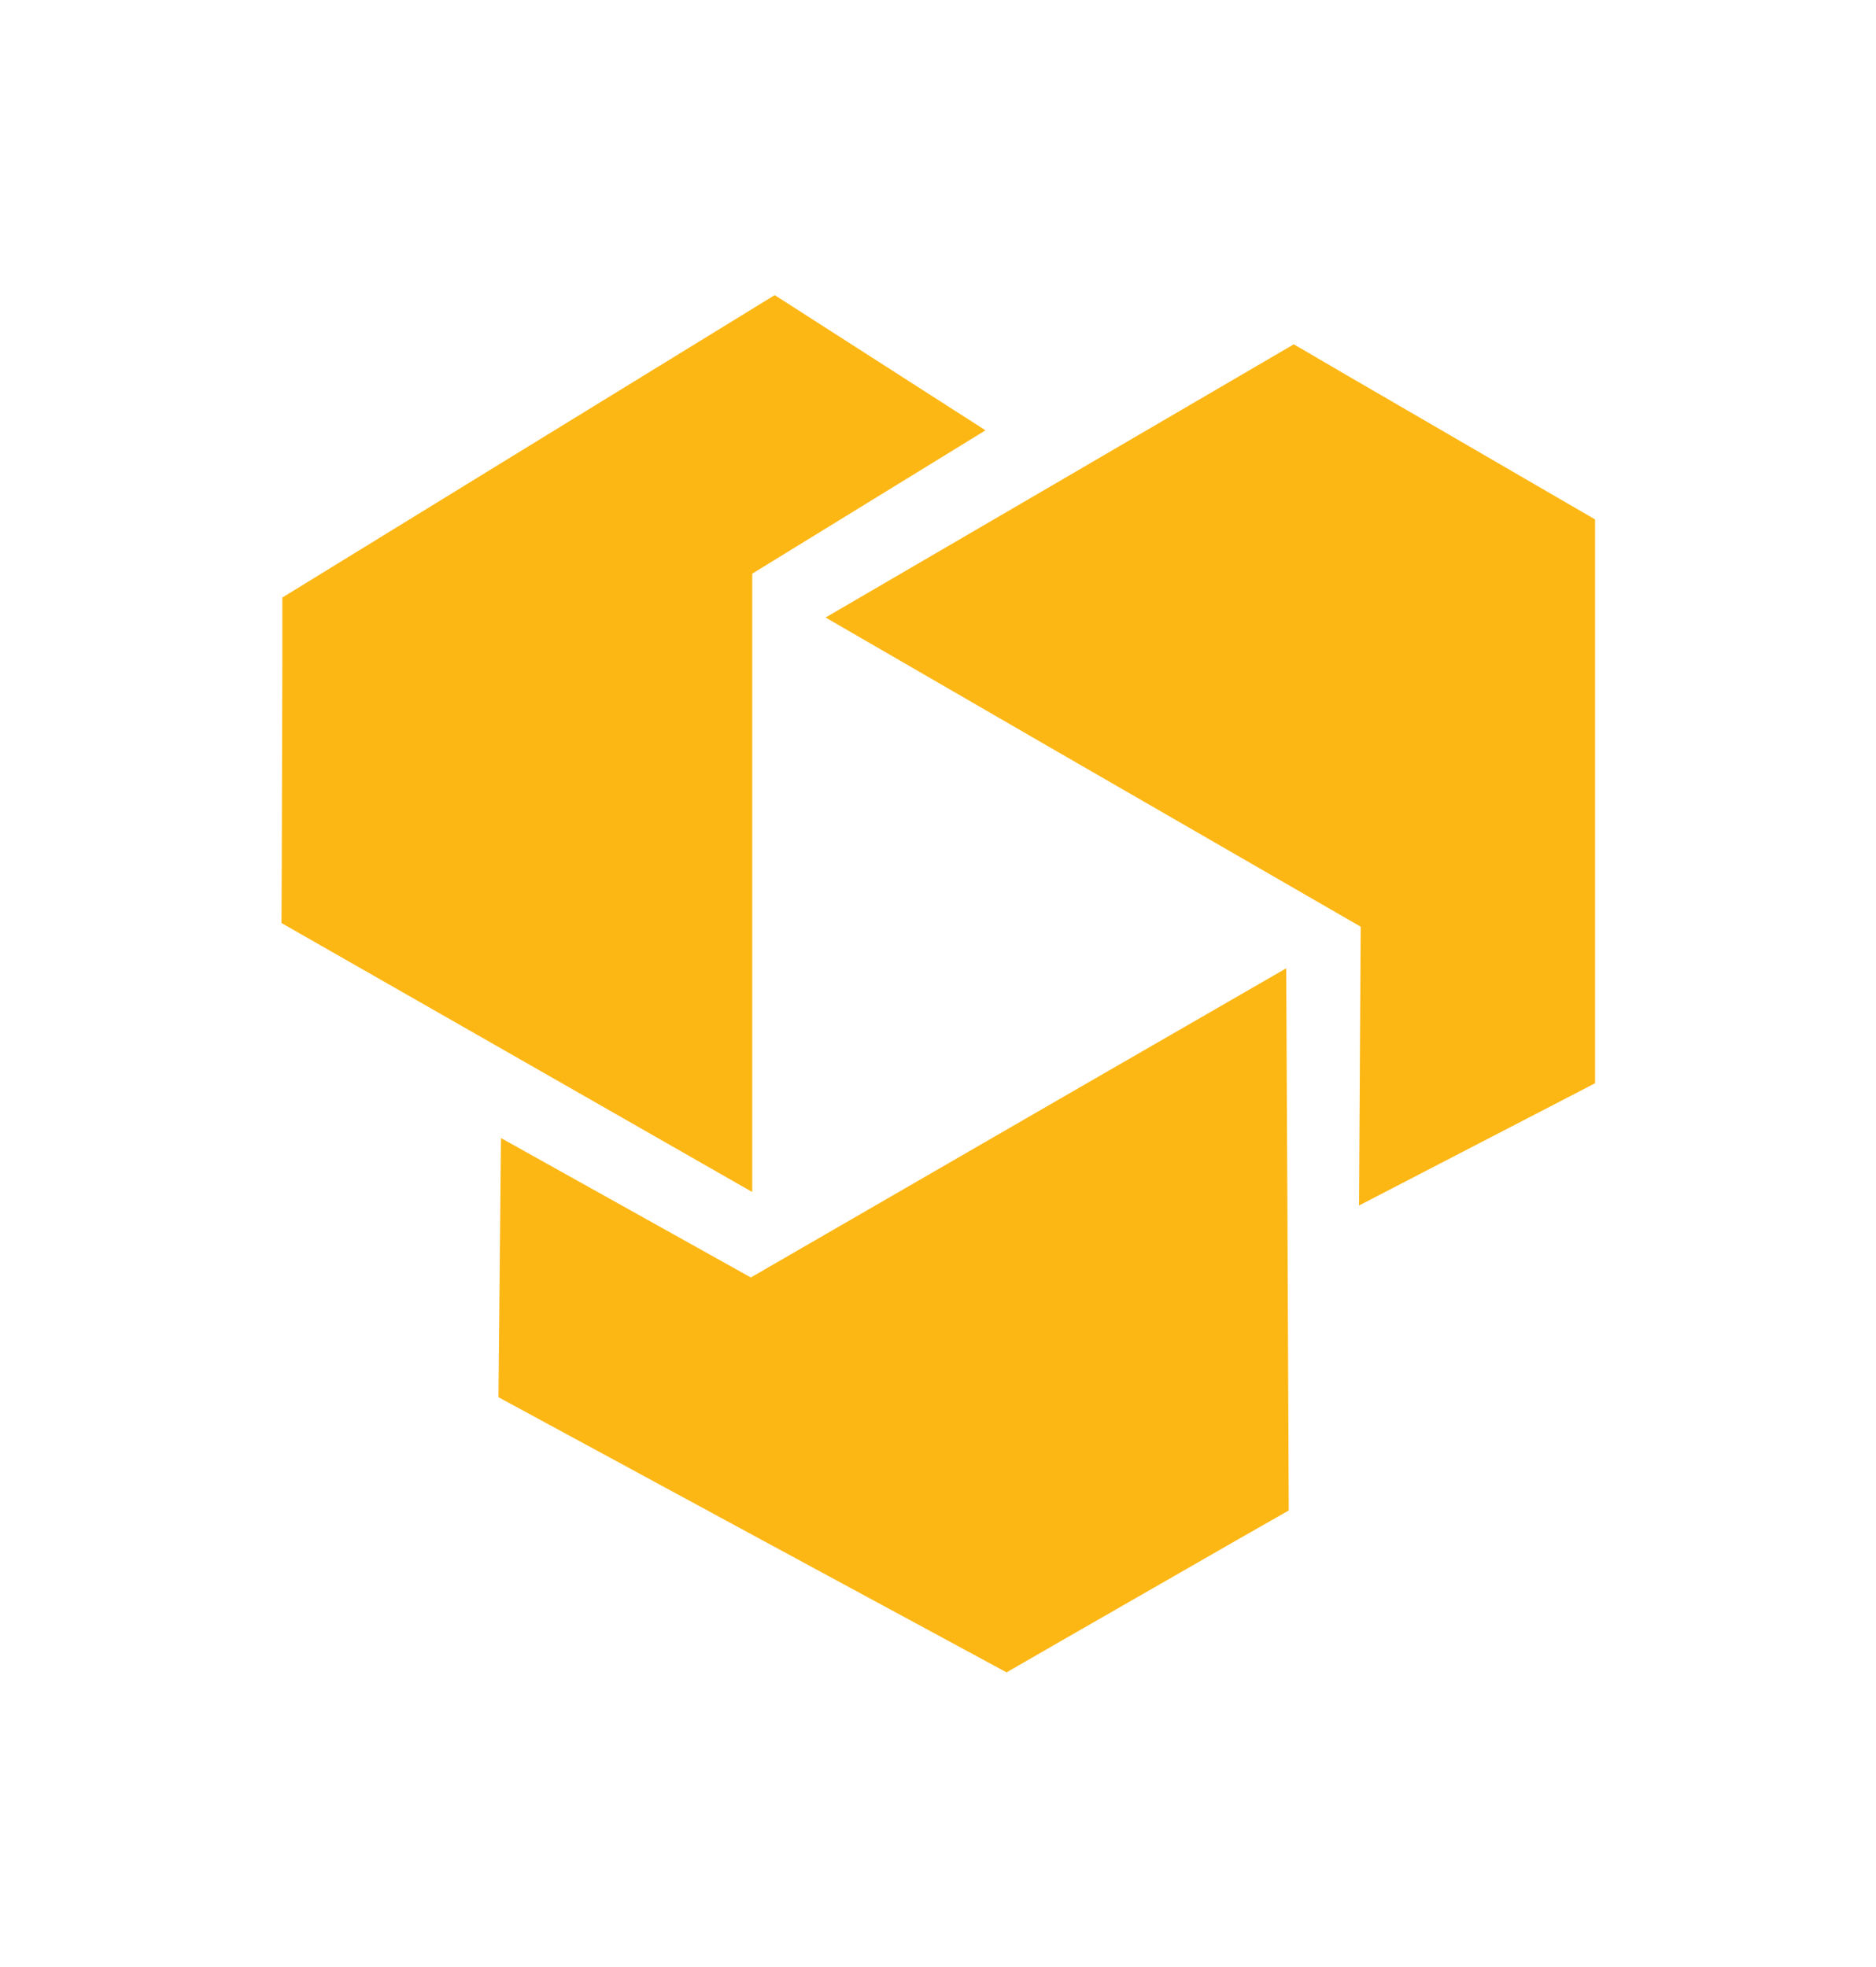 <svg width="953.878" height="1000" viewBox="0 0 953.878 1000" xmlns="http://www.w3.org/2000/svg"><defs/><path fill="#fdb714" transform="matrix(1.429 0 0 1.429 -6.986 -2.143)" d="M 489.047 331.2 L 488.447 430.4 L 572.447 386.9 L 572.447 186.3 L 545.047 170.4 L 483.747 134.8 L 465.247 124 L 385.447 170.6 L 298.647 221.2 L 378.647 267.5 Z"/><path fill="#fdb714" transform="matrix(1.429 0 0 1.429 -6.986 -2.143)" d="M 272.047 456 L 183.147 406.4 L 182.247 498.6 L 280.047 551.6 L 363.047 596.5 L 383.347 584.8 L 444.847 549.5 L 463.447 538.9 L 463.047 446.5 L 462.547 346 L 382.447 392.2 Z"/><path fill="#fdb714" transform="matrix(1.429 0 0 1.429 -6.986 -2.143)" d="M 272.547 205.6 L 355.547 154.6 L 280.547 106.5 L 185.747 164.7 L 105.347 214.1 L 105.347 237.6 L 105.147 308.5 L 105.047 329.9 L 185.247 375.7 L 272.547 425.6 L 272.547 333.1 Z"/></svg>